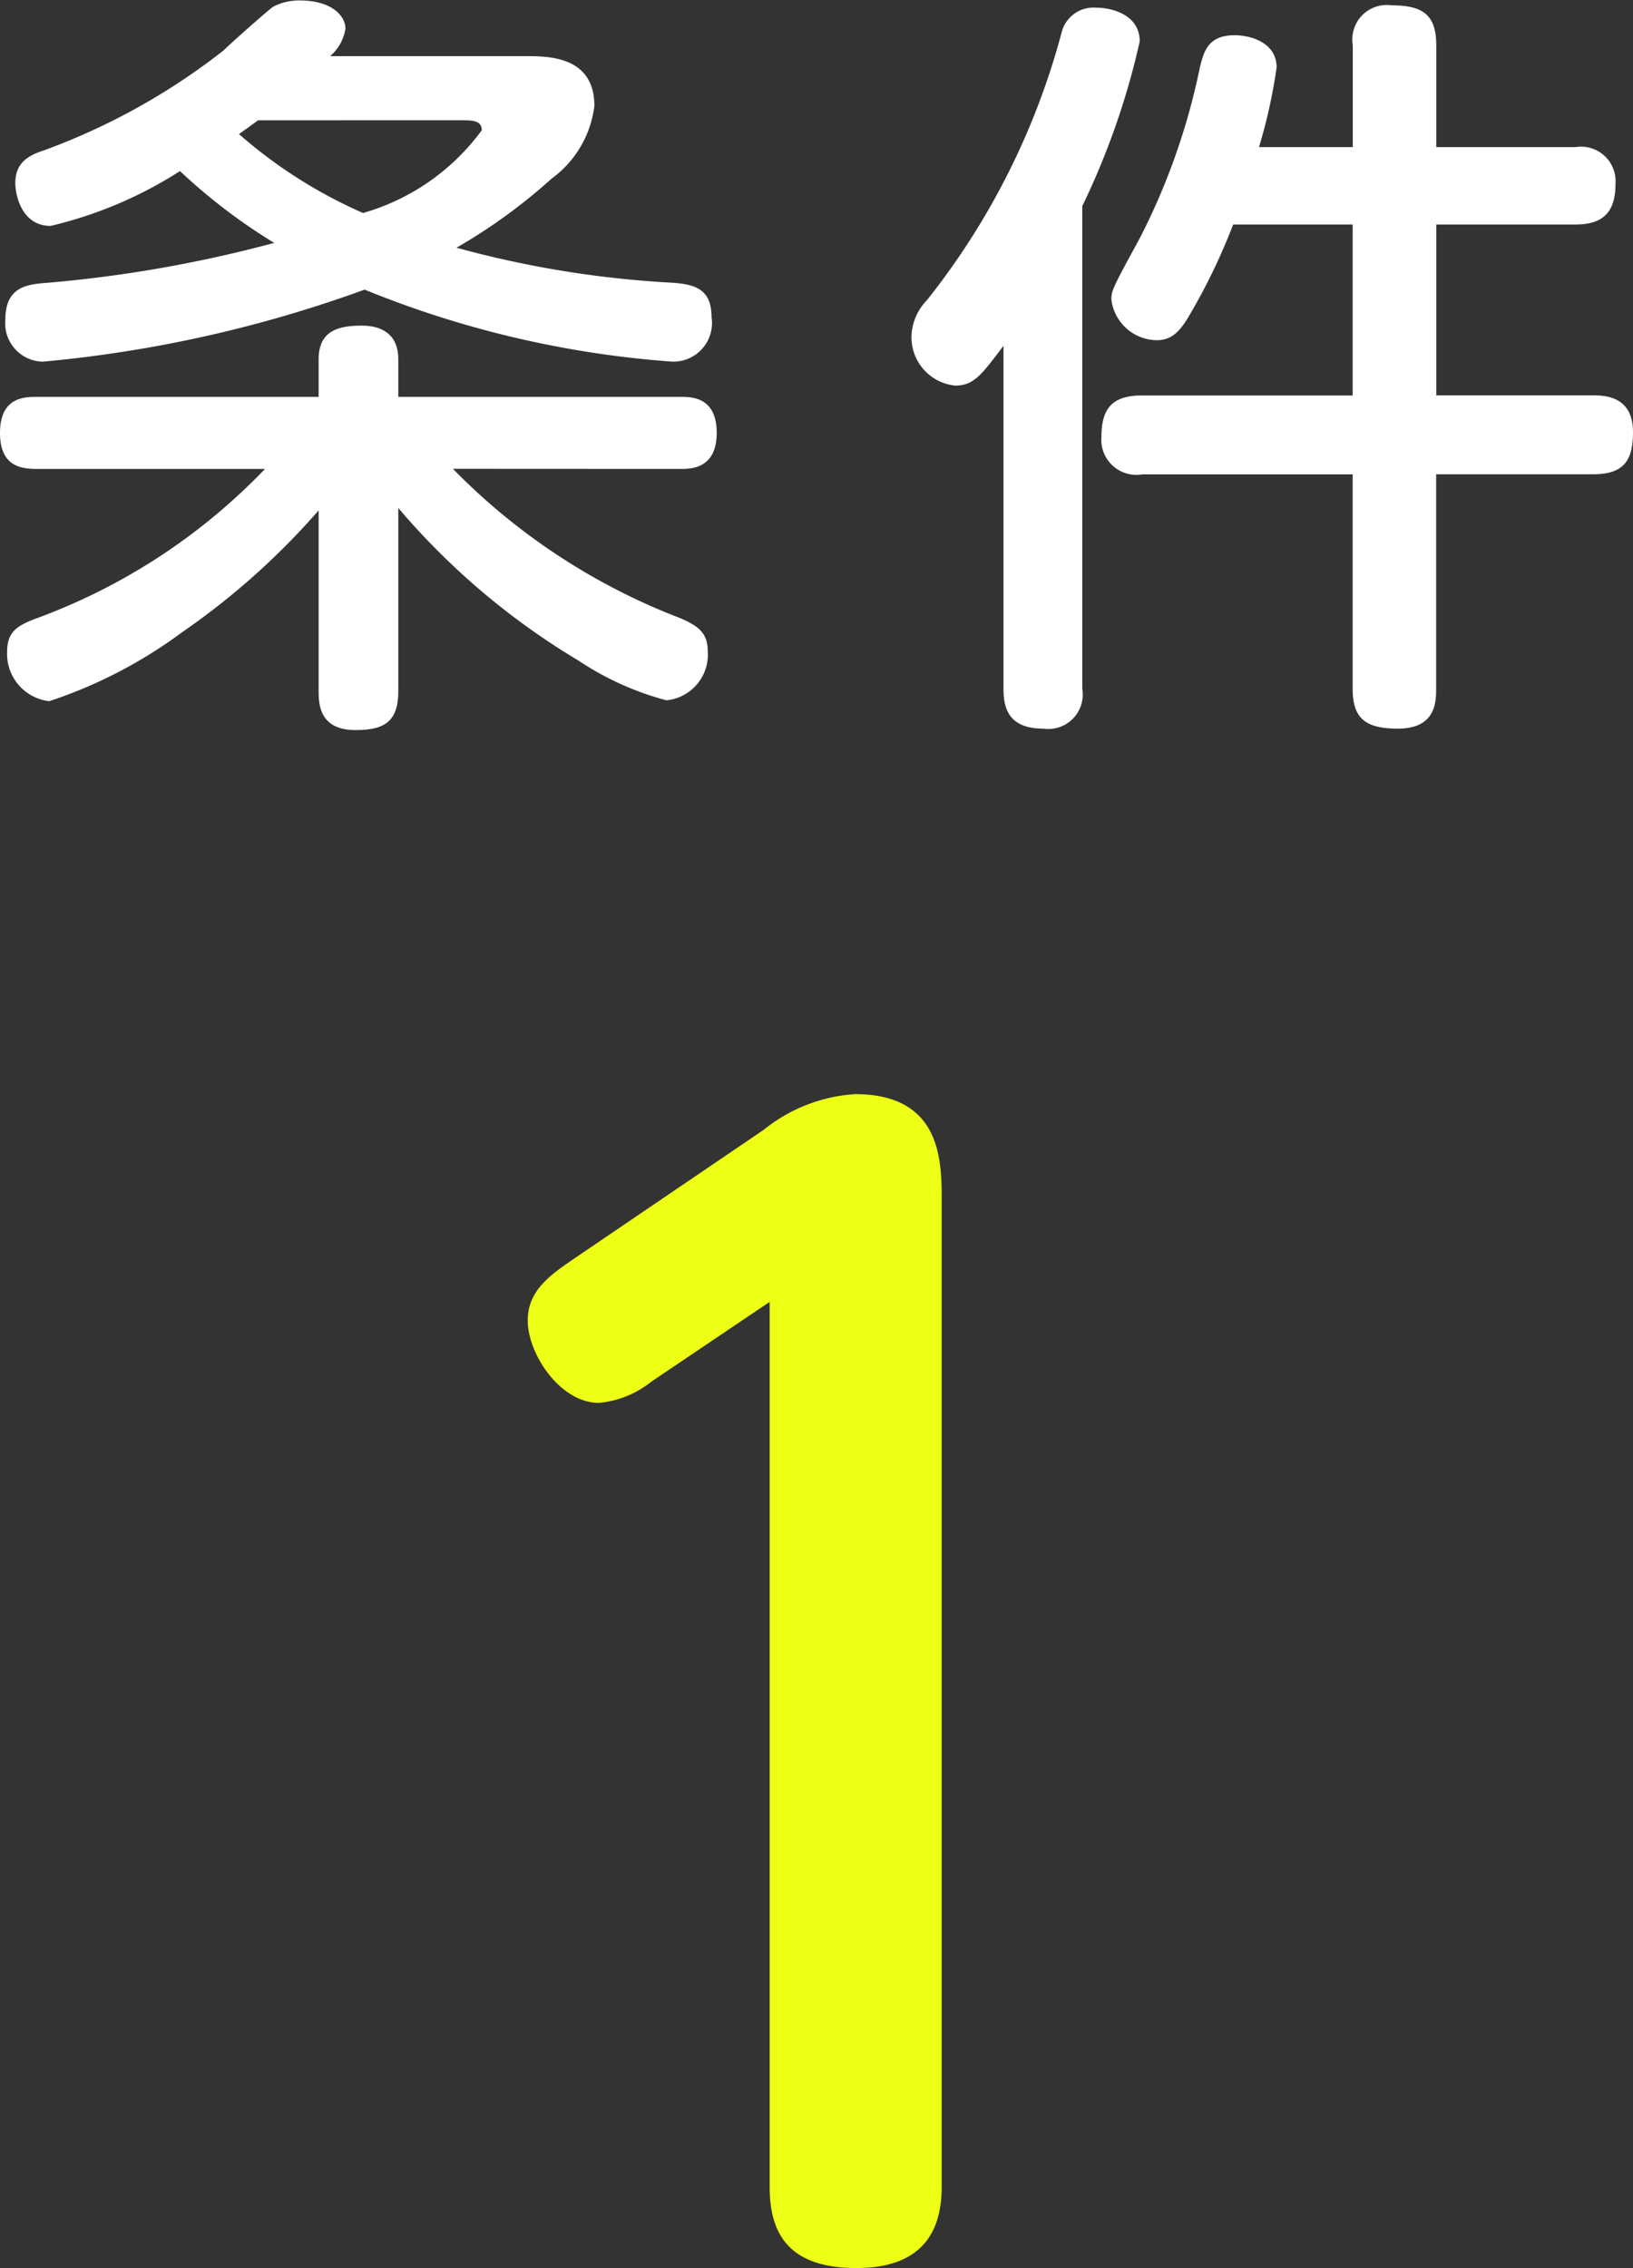 <svg xmlns="http://www.w3.org/2000/svg" width="29.848" height="41.442" viewBox="0 0 29.848 41.442">
  <rect x="0" y="0" width="29.848" height="41.442" fill="#333333" stroke="none"/>
  <g id="グループ_124754" data-name="グループ 124754" transform="translate(-40.048 -1085.974)">
    <path id="パス_17740" data-name="パス 17740" d="M-8.918-11a.832.832,0,0,0,.28-.5c0-.238-.252-.518-.84-.518a1.027,1.027,0,0,0-.476.112c-.07.042-.784.672-.91.8A11.959,11.959,0,0,1-14.14-9.282c-.252.084-.532.2-.532.6,0,.238.126.784.644.784A7.609,7.609,0,0,0-11.662-8.9,10.389,10.389,0,0,0-9.94-7.588a23.692,23.692,0,0,1-4.13.728c-.364.028-.784.056-.784.672a.7.7,0,0,0,.686.77,23.337,23.337,0,0,0,5.88-1.316A18.372,18.372,0,0,0-2.66-5.418a.706.706,0,0,0,.714-.812c0-.518-.308-.6-.714-.63A18.6,18.6,0,0,1-6.608-7.5a10.171,10.171,0,0,0,1.736-1.26,1.935,1.935,0,0,0,.784-1.33c0-.91-.84-.91-1.26-.91ZM-6.51-9.828c.182,0,.364,0,.364.182a4.085,4.085,0,0,1-2.17,1.512,8.777,8.777,0,0,1-2.268-1.442c.1-.07.14-.1.35-.252Zm4,6.37c.182,0,.658,0,.658-.658s-.462-.658-.658-.658H-7.672V-5.46c0-.406-.238-.616-.672-.616s-.784.1-.784.616v.686h-5.166c-.224,0-.658.014-.658.658,0,.574.336.658.658.658h4.186A11.049,11.049,0,0,1-14.322-.714c-.322.126-.5.238-.5.6a.87.87,0,0,0,.77.9A8.6,8.6,0,0,0-11.62-.476,13.416,13.416,0,0,0-9.128-2.7V.6c0,.238.014.714.672.714.532,0,.784-.154.784-.714V-2.744A13.2,13.2,0,0,0-4.382.042,5.385,5.385,0,0,0-2.772.77a.838.838,0,0,0,.756-.9c0-.336-.182-.462-.5-.6a11.635,11.635,0,0,1-4.158-2.73Zm10.57-5.88a9.765,9.765,0,0,0,.322-1.456c0-.448-.462-.588-.77-.588-.49,0-.56.308-.63.574A12.134,12.134,0,0,1,5.88-7.672c-.49.9-.518.952-.518,1.12a.845.845,0,0,0,.826.742c.252,0,.406-.126.588-.434a11.138,11.138,0,0,0,.812-1.68H9.772V-4.8H5.922c-.532,0-.742.224-.742.756a.64.64,0,0,0,.742.686h3.85V.56c0,.532.224.728.826.728.686,0,.7-.476.7-.728V-3.36h2.87c.56,0,.728-.252.728-.77,0-.644-.49-.672-.728-.672H11.3V-7.924h2.548c.5,0,.728-.224.728-.742a.631.631,0,0,0-.728-.672H11.3V-11.2c0-.56-.252-.728-.812-.728a.63.63,0,0,0-.714.728v1.862ZM4.83-8.26a13.859,13.859,0,0,0,1.05-3.01c0-.476-.49-.616-.8-.616a.6.6,0,0,0-.63.462A13.4,13.4,0,0,1,1.988-6.538a.987.987,0,0,0-.28.658.888.888,0,0,0,.8.9c.35,0,.5-.224.882-.728V.56c0,.322.07.728.728.728A.63.63,0,0,0,4.83.56Z" transform="translate(55 1098)" fill="#fff"/>
    <path id="パス_17739" data-name="パス 17739" d="M-.884-17.238V-1.066C-.884-.286-.6.416.7.416c1.144,0,1.56-.6,1.56-1.482V-19.084c0-.728,0-1.95-1.586-1.95a2.958,2.958,0,0,0-1.664.65l-3.484,2.366c-.416.286-.832.572-.832,1.118,0,.624.6,1.508,1.3,1.508a1.8,1.8,0,0,0,.962-.39Z" transform="translate(55 1127)" fill="#edff15"/>
  </g>
</svg>
